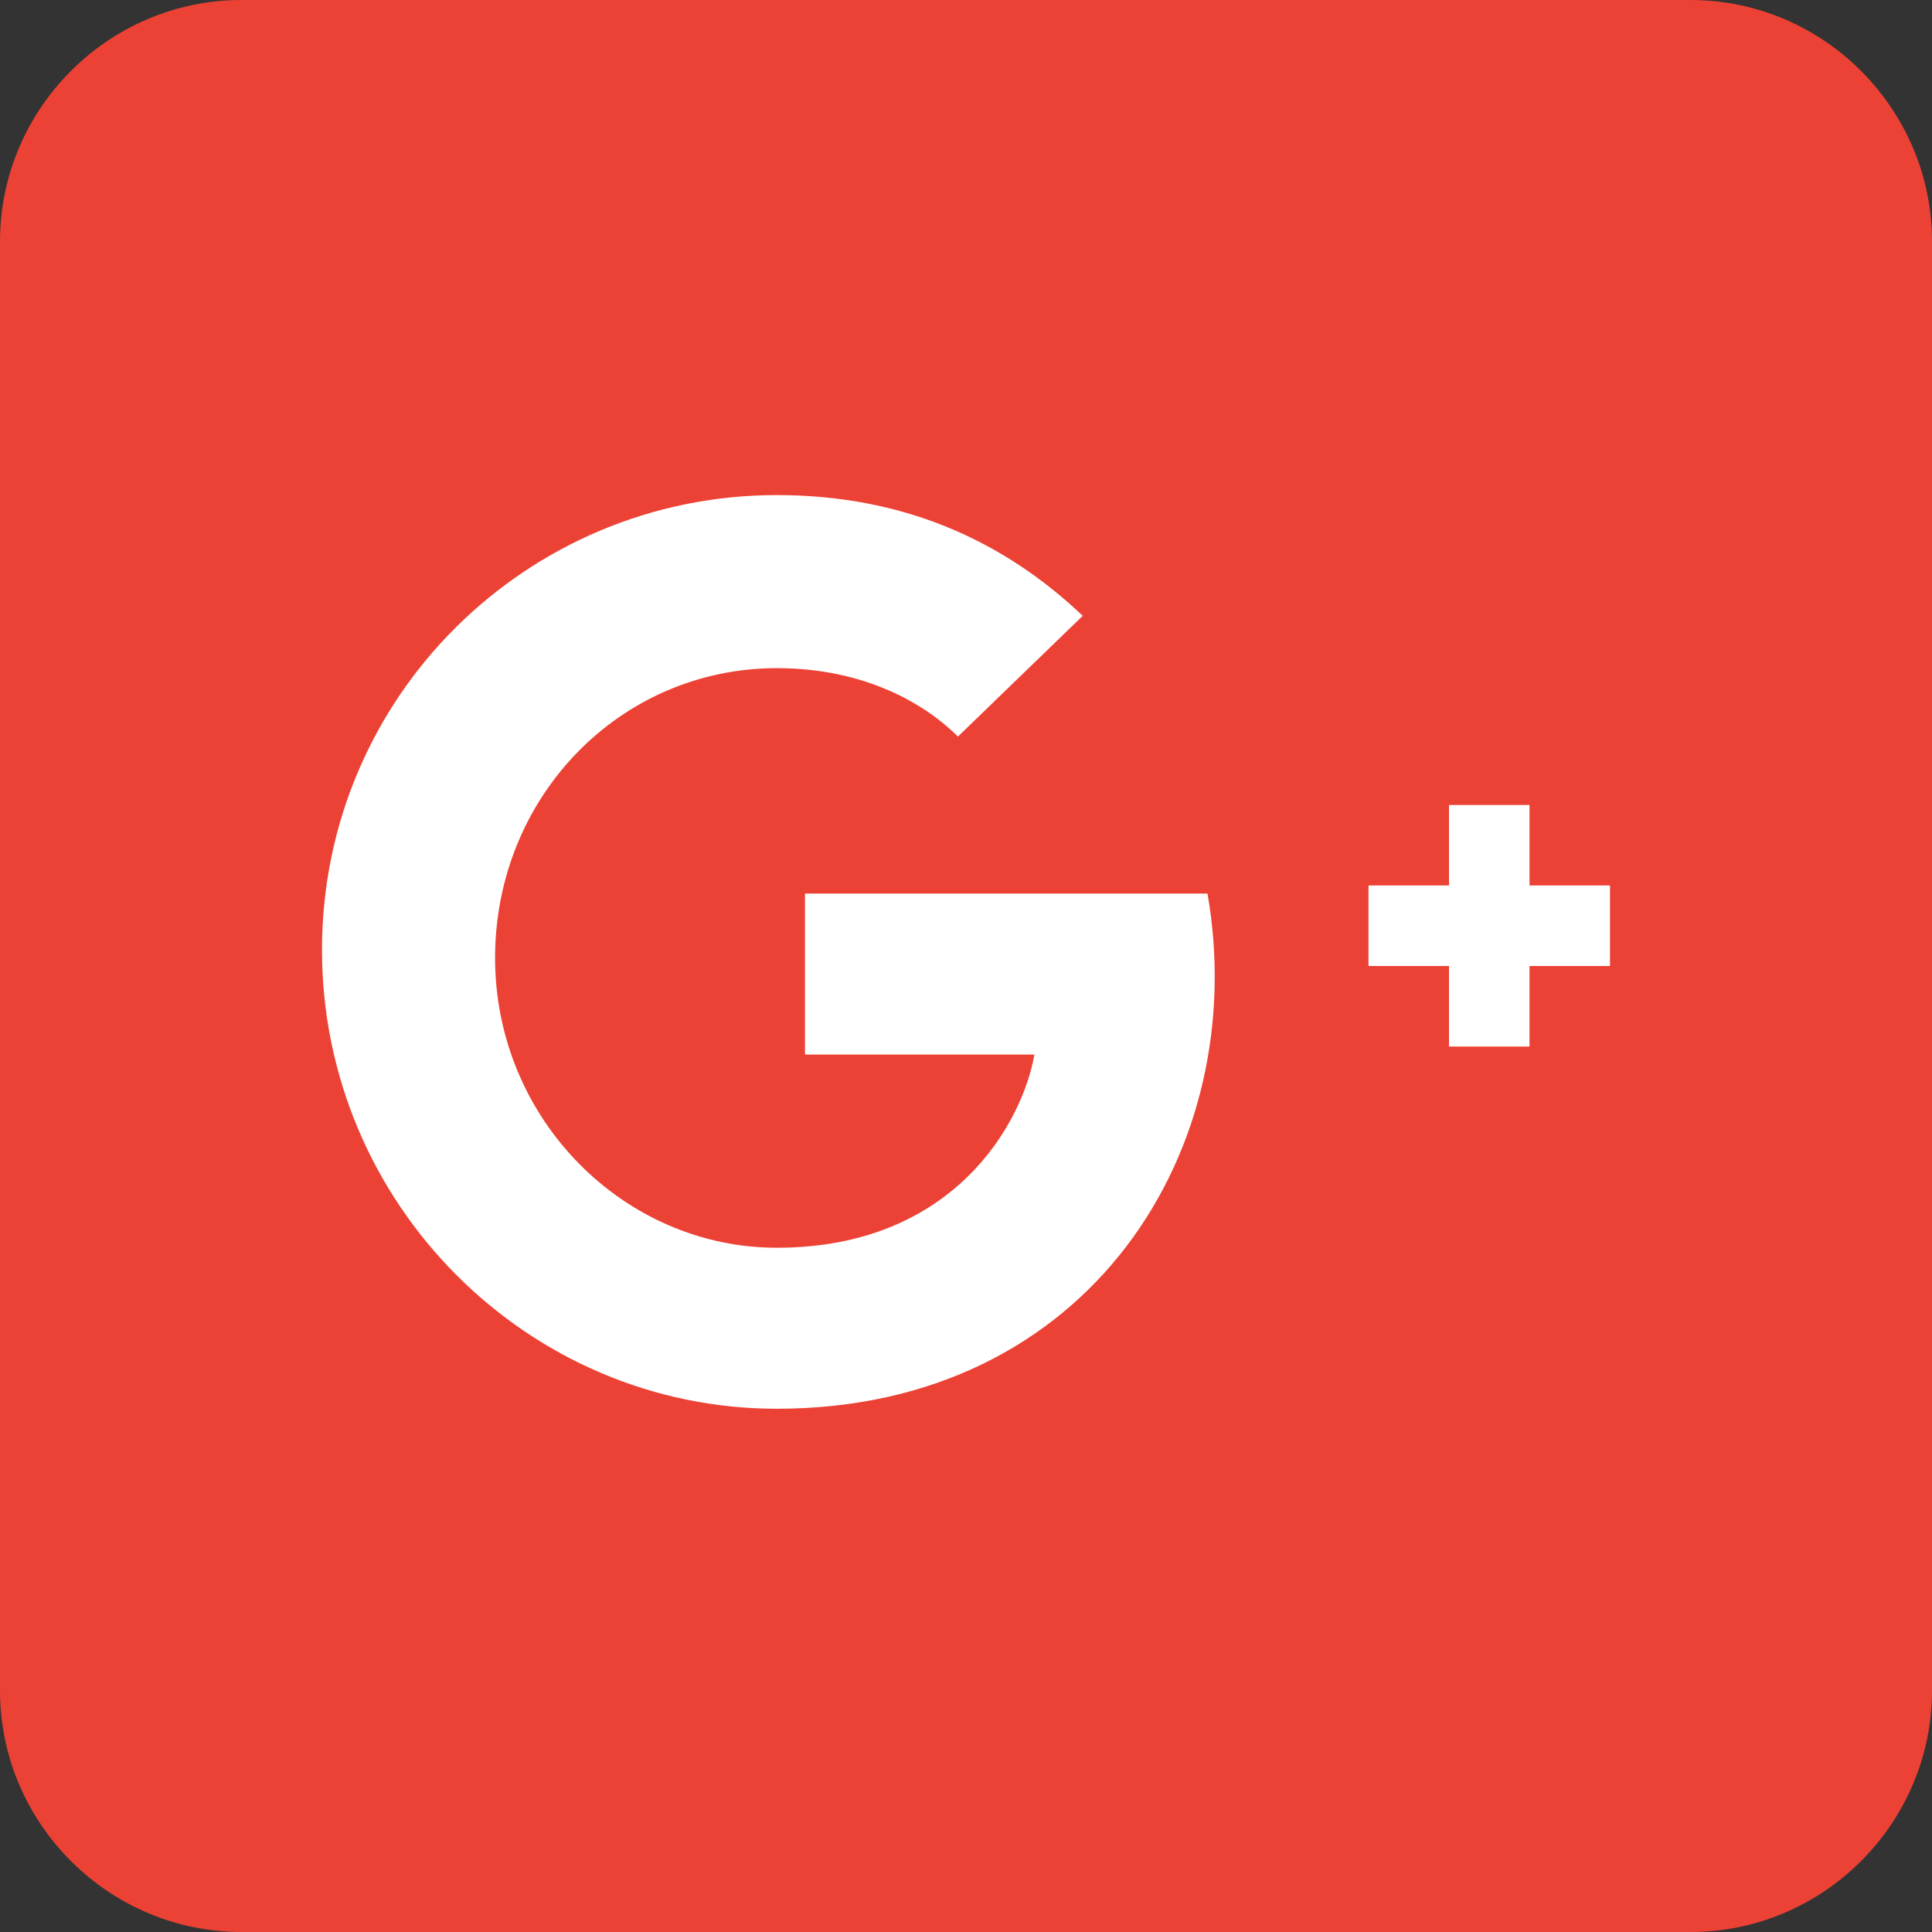 <?xml version="1.0" encoding="UTF-8" standalone="no"?><!DOCTYPE svg PUBLIC "-//W3C//DTD SVG 1.1//EN" "http://www.w3.org/Graphics/SVG/1.1/DTD/svg11.dtd"><svg width="100%" height="100%" viewBox="0 0 48 48" version="1.1" xmlns="http://www.w3.org/2000/svg" xmlns:xlink="http://www.w3.org/1999/xlink" xml:space="preserve" style="fill-rule:evenodd;clip-rule:evenodd;stroke-linejoin:round;stroke-miterlimit:1.414;"><rect x="0" y="0" width="48" height="48" fill="#333333" stroke="none"/><rect id="Layer1" x="4.25" y="9.77" width="39.717" height="29.311" style="fill:#fff;"/><path d="M42,0l-36,0c-3.3,0 -6,2.7 -6,6l0,36c0,3.3 2.7,6 6,6l36,0c3.3,0 6,-2.7 6,-6l0,-36c0,-3.3 -2.7,-6 -6,-6Zm-22.7,35c-6.2,0 -11.3,-5.1 -11.3,-11.4c0,-6.3 5.1,-11.3 11.3,-11.3c3.1,0 5.6,1.1 7.6,3l-3.1,3c-0.8,-0.8 -2.3,-1.7 -4.5,-1.7c-3.9,0 -7,3.2 -7,7.2c0,4 3.2,7.2 7,7.2c4.4,0 6.1,-3.1 6.4,-4.8l-5.7,0l0,-4l10,0c1.1,6.3 -2.9,12.8 -10.7,12.8l0,0Zm20.7,-11l-2,0l0,2l-2,0l0,-2l-2,0l0,-2l2,0l0,-2l2,0l0,2l2,0l0,2Z" style="fill:#ec4235;fill-rule:nonzero;"/></svg>